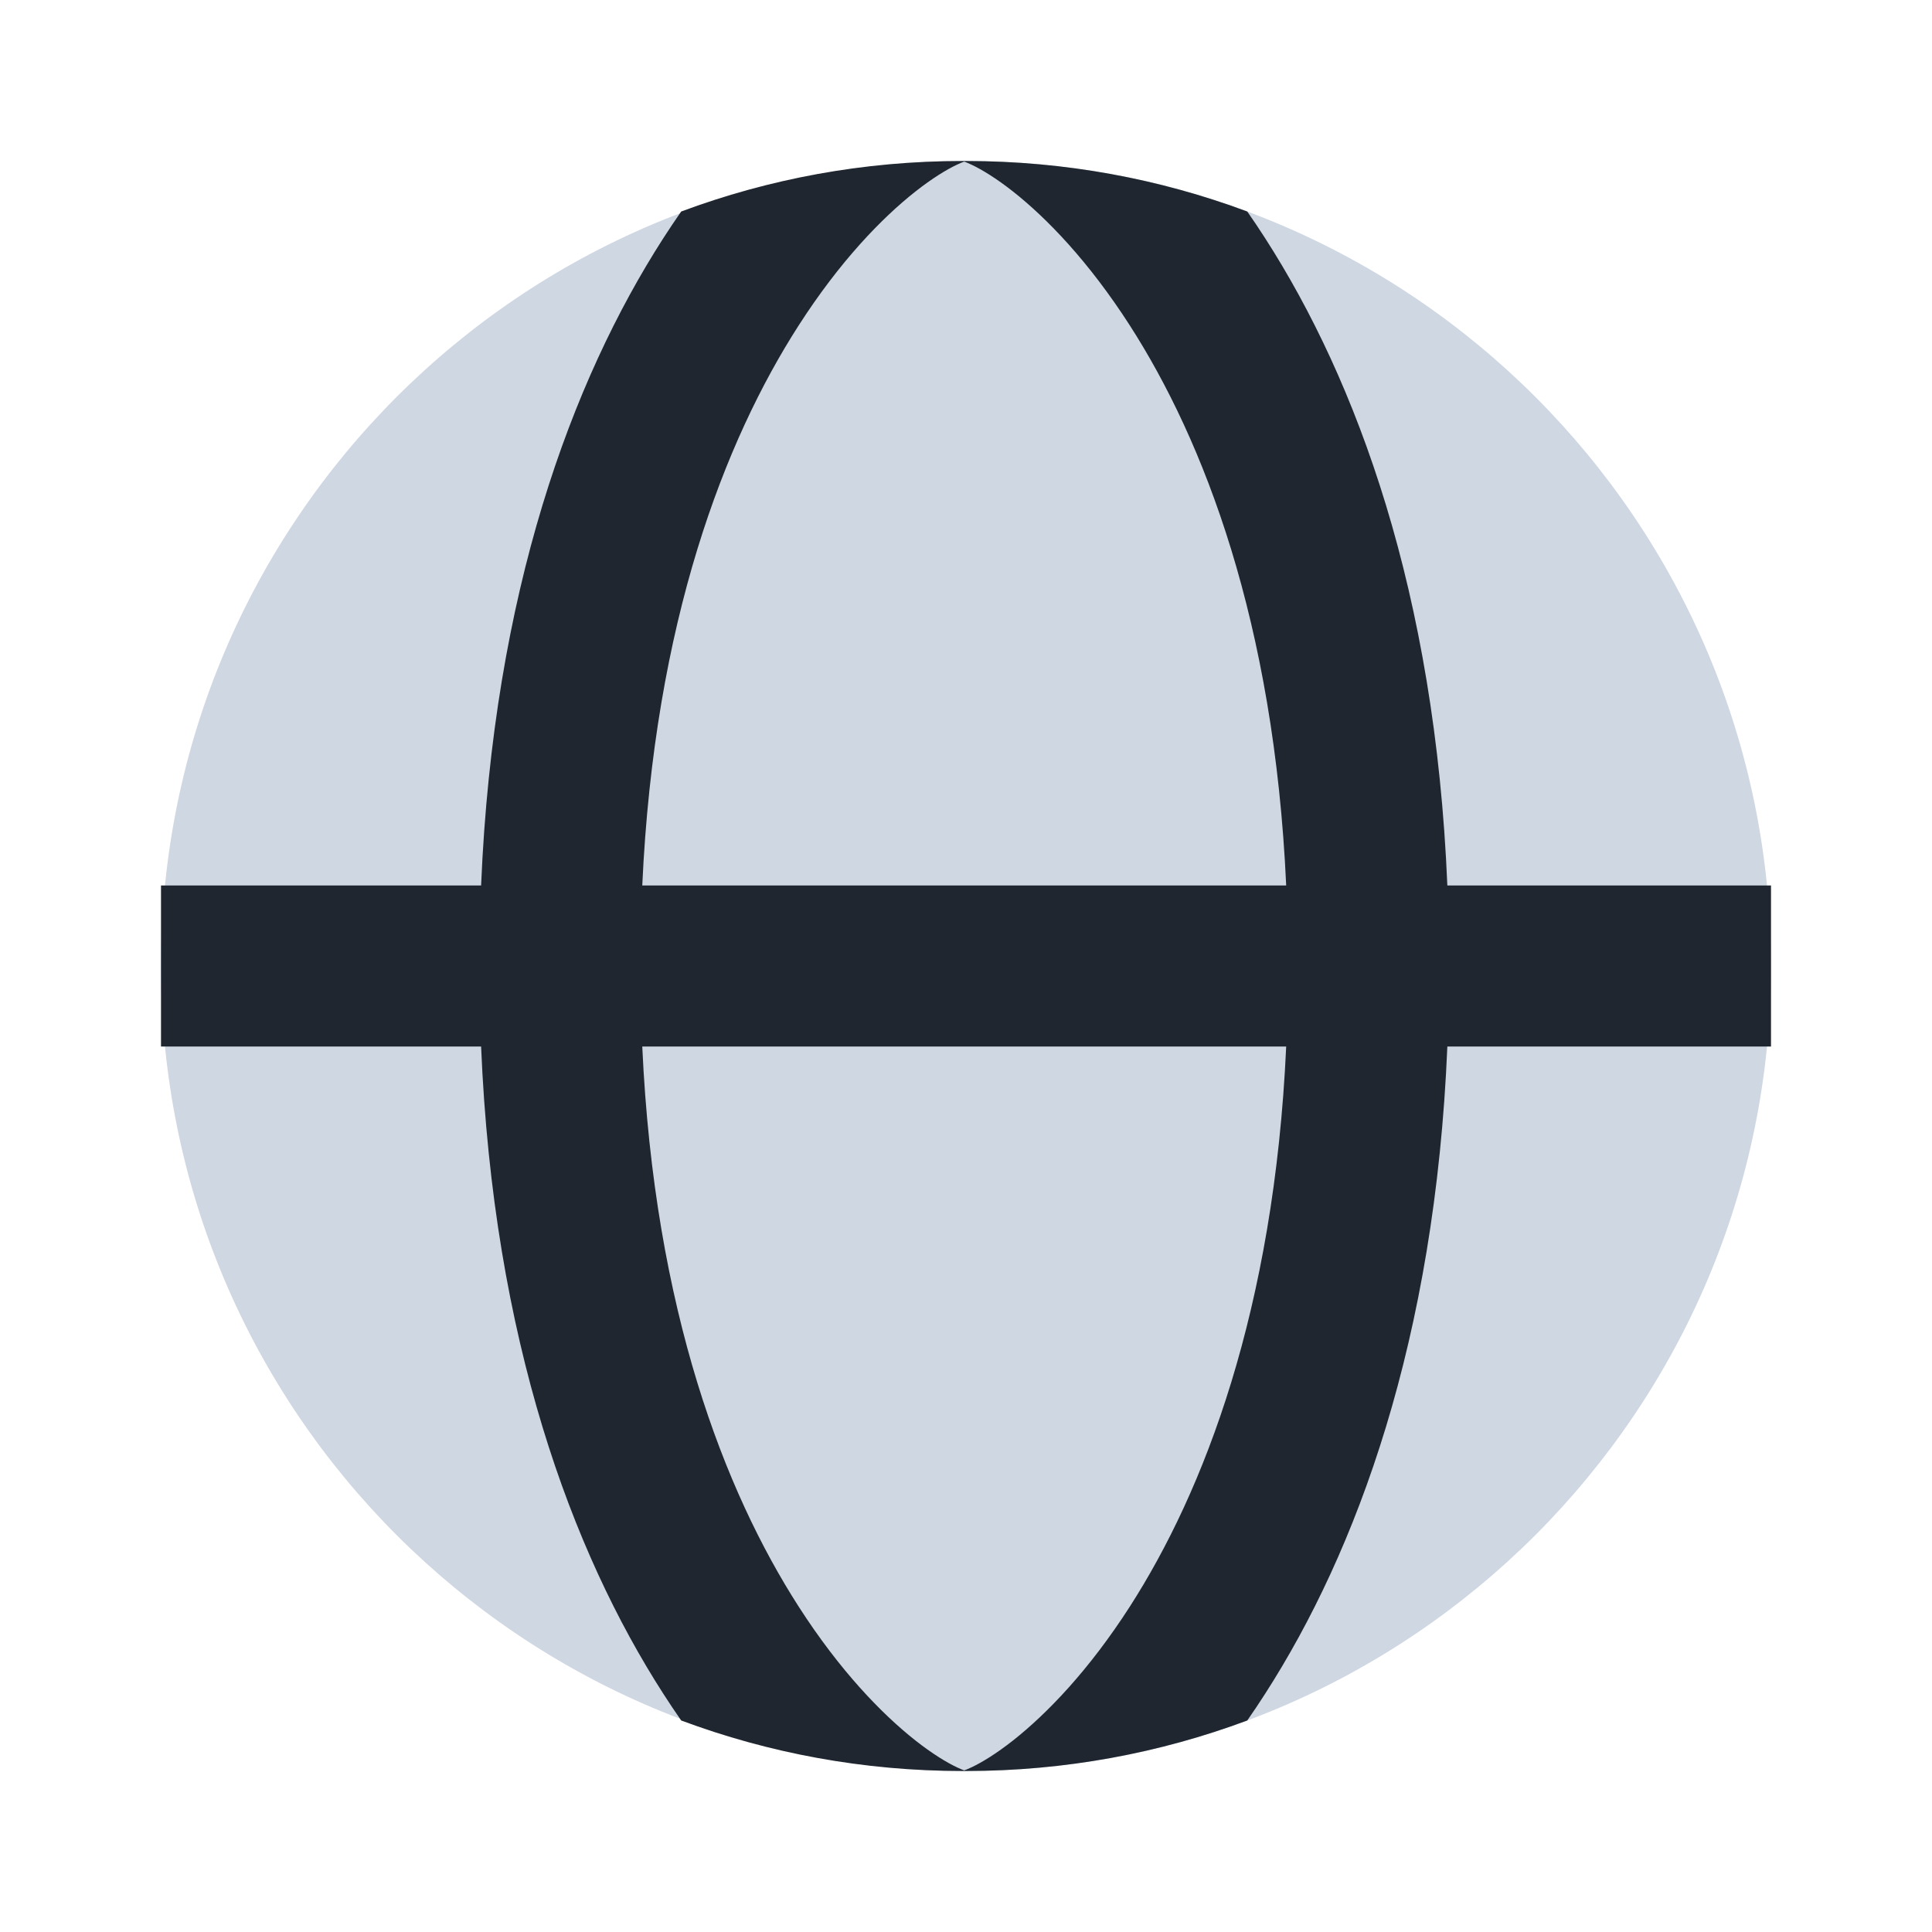 <svg width="48" height="48" viewBox="0 0 48 48" fill="none" xmlns="http://www.w3.org/2000/svg">
<path d="M44 24C44 35.046 35.046 44 24 44C12.954 44 4 35.046 4 24C4 12.954 12.954 4 24 4C35.046 4 44 12.954 44 24Z" fill="#CFD7E3"/>
<path fill-rule="evenodd" clip-rule="evenodd" d="M11.953 22H4V26H11.953C12.257 33.292 14.204 38.541 16.48 42.081C16.627 42.31 16.775 42.531 16.924 42.745C19.099 43.556 21.454 44 23.912 44L23.956 44L24 44C26.458 44 28.813 43.556 30.988 42.745C31.137 42.531 31.286 42.31 31.432 42.081C33.708 38.541 35.655 33.292 35.959 26H44V22H35.959C35.655 14.708 33.708 9.459 31.432 5.918C31.286 5.69 31.137 5.469 30.988 5.255C28.813 4.444 26.458 4 24 4L23.956 4L23.912 4C21.454 4 19.099 4.444 16.924 5.255C16.775 5.469 16.627 5.69 16.48 5.918C14.204 9.459 12.257 14.708 11.953 22ZM15.957 22C16.256 15.44 18.005 10.943 19.845 8.082C20.86 6.501 21.902 5.422 22.744 4.758C23.166 4.426 23.517 4.214 23.768 4.095C23.852 4.055 23.914 4.03 23.956 4.015C23.998 4.03 24.06 4.055 24.144 4.095C24.395 4.214 24.746 4.426 25.168 4.758C26.01 5.422 27.052 6.501 28.068 8.082C29.907 10.943 31.656 15.44 31.955 22H15.957ZM31.955 26C31.656 32.56 29.907 37.057 28.068 39.919C27.052 41.499 26.01 42.578 25.168 43.242C24.746 43.574 24.395 43.786 24.144 43.905C24.06 43.945 23.998 43.97 23.956 43.985C23.914 43.97 23.852 43.945 23.768 43.905C23.517 43.786 23.166 43.574 22.744 43.242C21.902 42.578 20.86 41.499 19.845 39.919C18.005 37.057 16.256 32.56 15.957 26H31.955Z" fill="#1F2630"/>
</svg>
